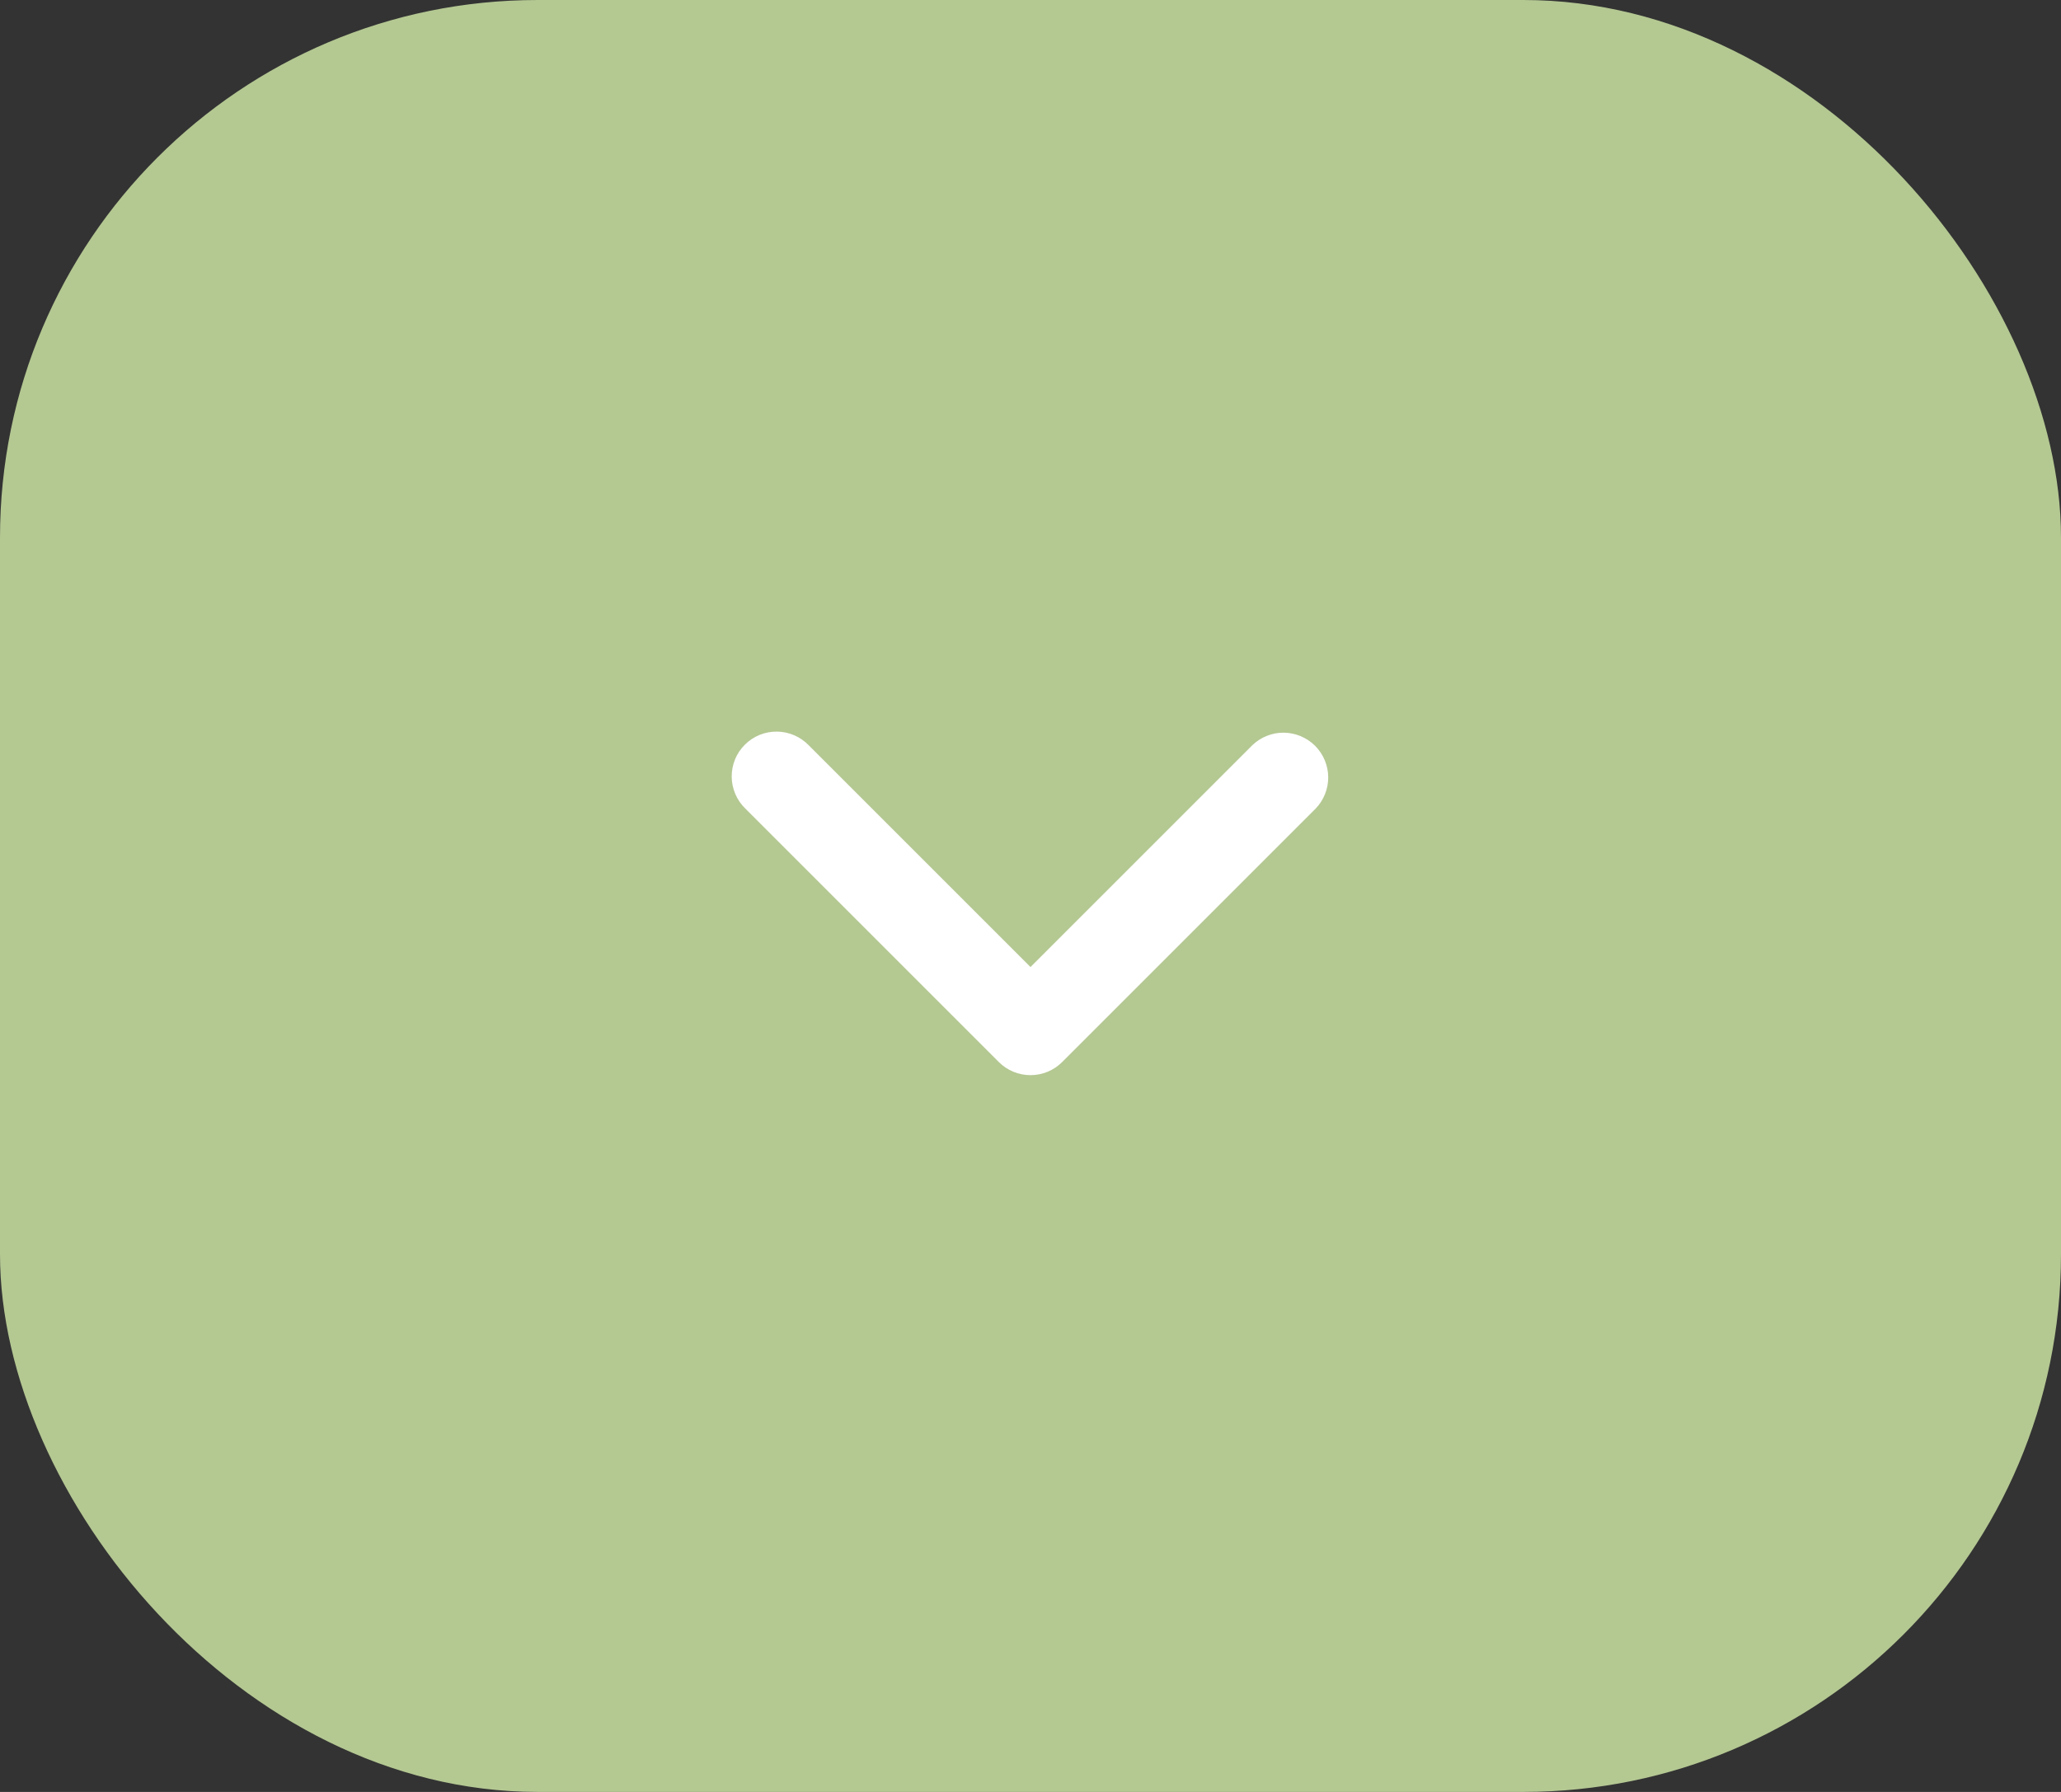 <?xml version="1.0" encoding="UTF-8"?> <svg xmlns="http://www.w3.org/2000/svg" width="46" height="40" viewBox="0 0 46 40" fill="none"><rect x="0" y="0" width="46" height="40" fill="#333333" stroke="none"/><rect width="46" height="40" rx="12" fill="#B4C892"></rect><g clip-path="url(#clip0_2289_442)"><path fill-rule="evenodd" clip-rule="evenodd" d="M23.707 23.707C23.519 23.895 23.265 24 23 24C22.735 24 22.48 23.895 22.293 23.707L16.636 18.05C16.541 17.958 16.464 17.847 16.412 17.725C16.36 17.603 16.332 17.472 16.331 17.339C16.33 17.207 16.355 17.075 16.405 16.952C16.455 16.829 16.53 16.718 16.624 16.624C16.718 16.53 16.829 16.456 16.952 16.405C17.075 16.355 17.207 16.33 17.339 16.331C17.472 16.332 17.603 16.36 17.725 16.412C17.847 16.464 17.958 16.541 18.05 16.636L23 21.586L27.95 16.636C28.139 16.454 28.391 16.353 28.653 16.355C28.916 16.358 29.166 16.463 29.352 16.648C29.537 16.834 29.642 17.084 29.645 17.347C29.647 17.609 29.546 17.861 29.364 18.05L23.707 23.707Z" fill="white"></path></g><defs><clipPath id="clip0_2289_442"><rect width="24" height="24" fill="white" transform="translate(11 8)"></rect></clipPath></defs></svg> 